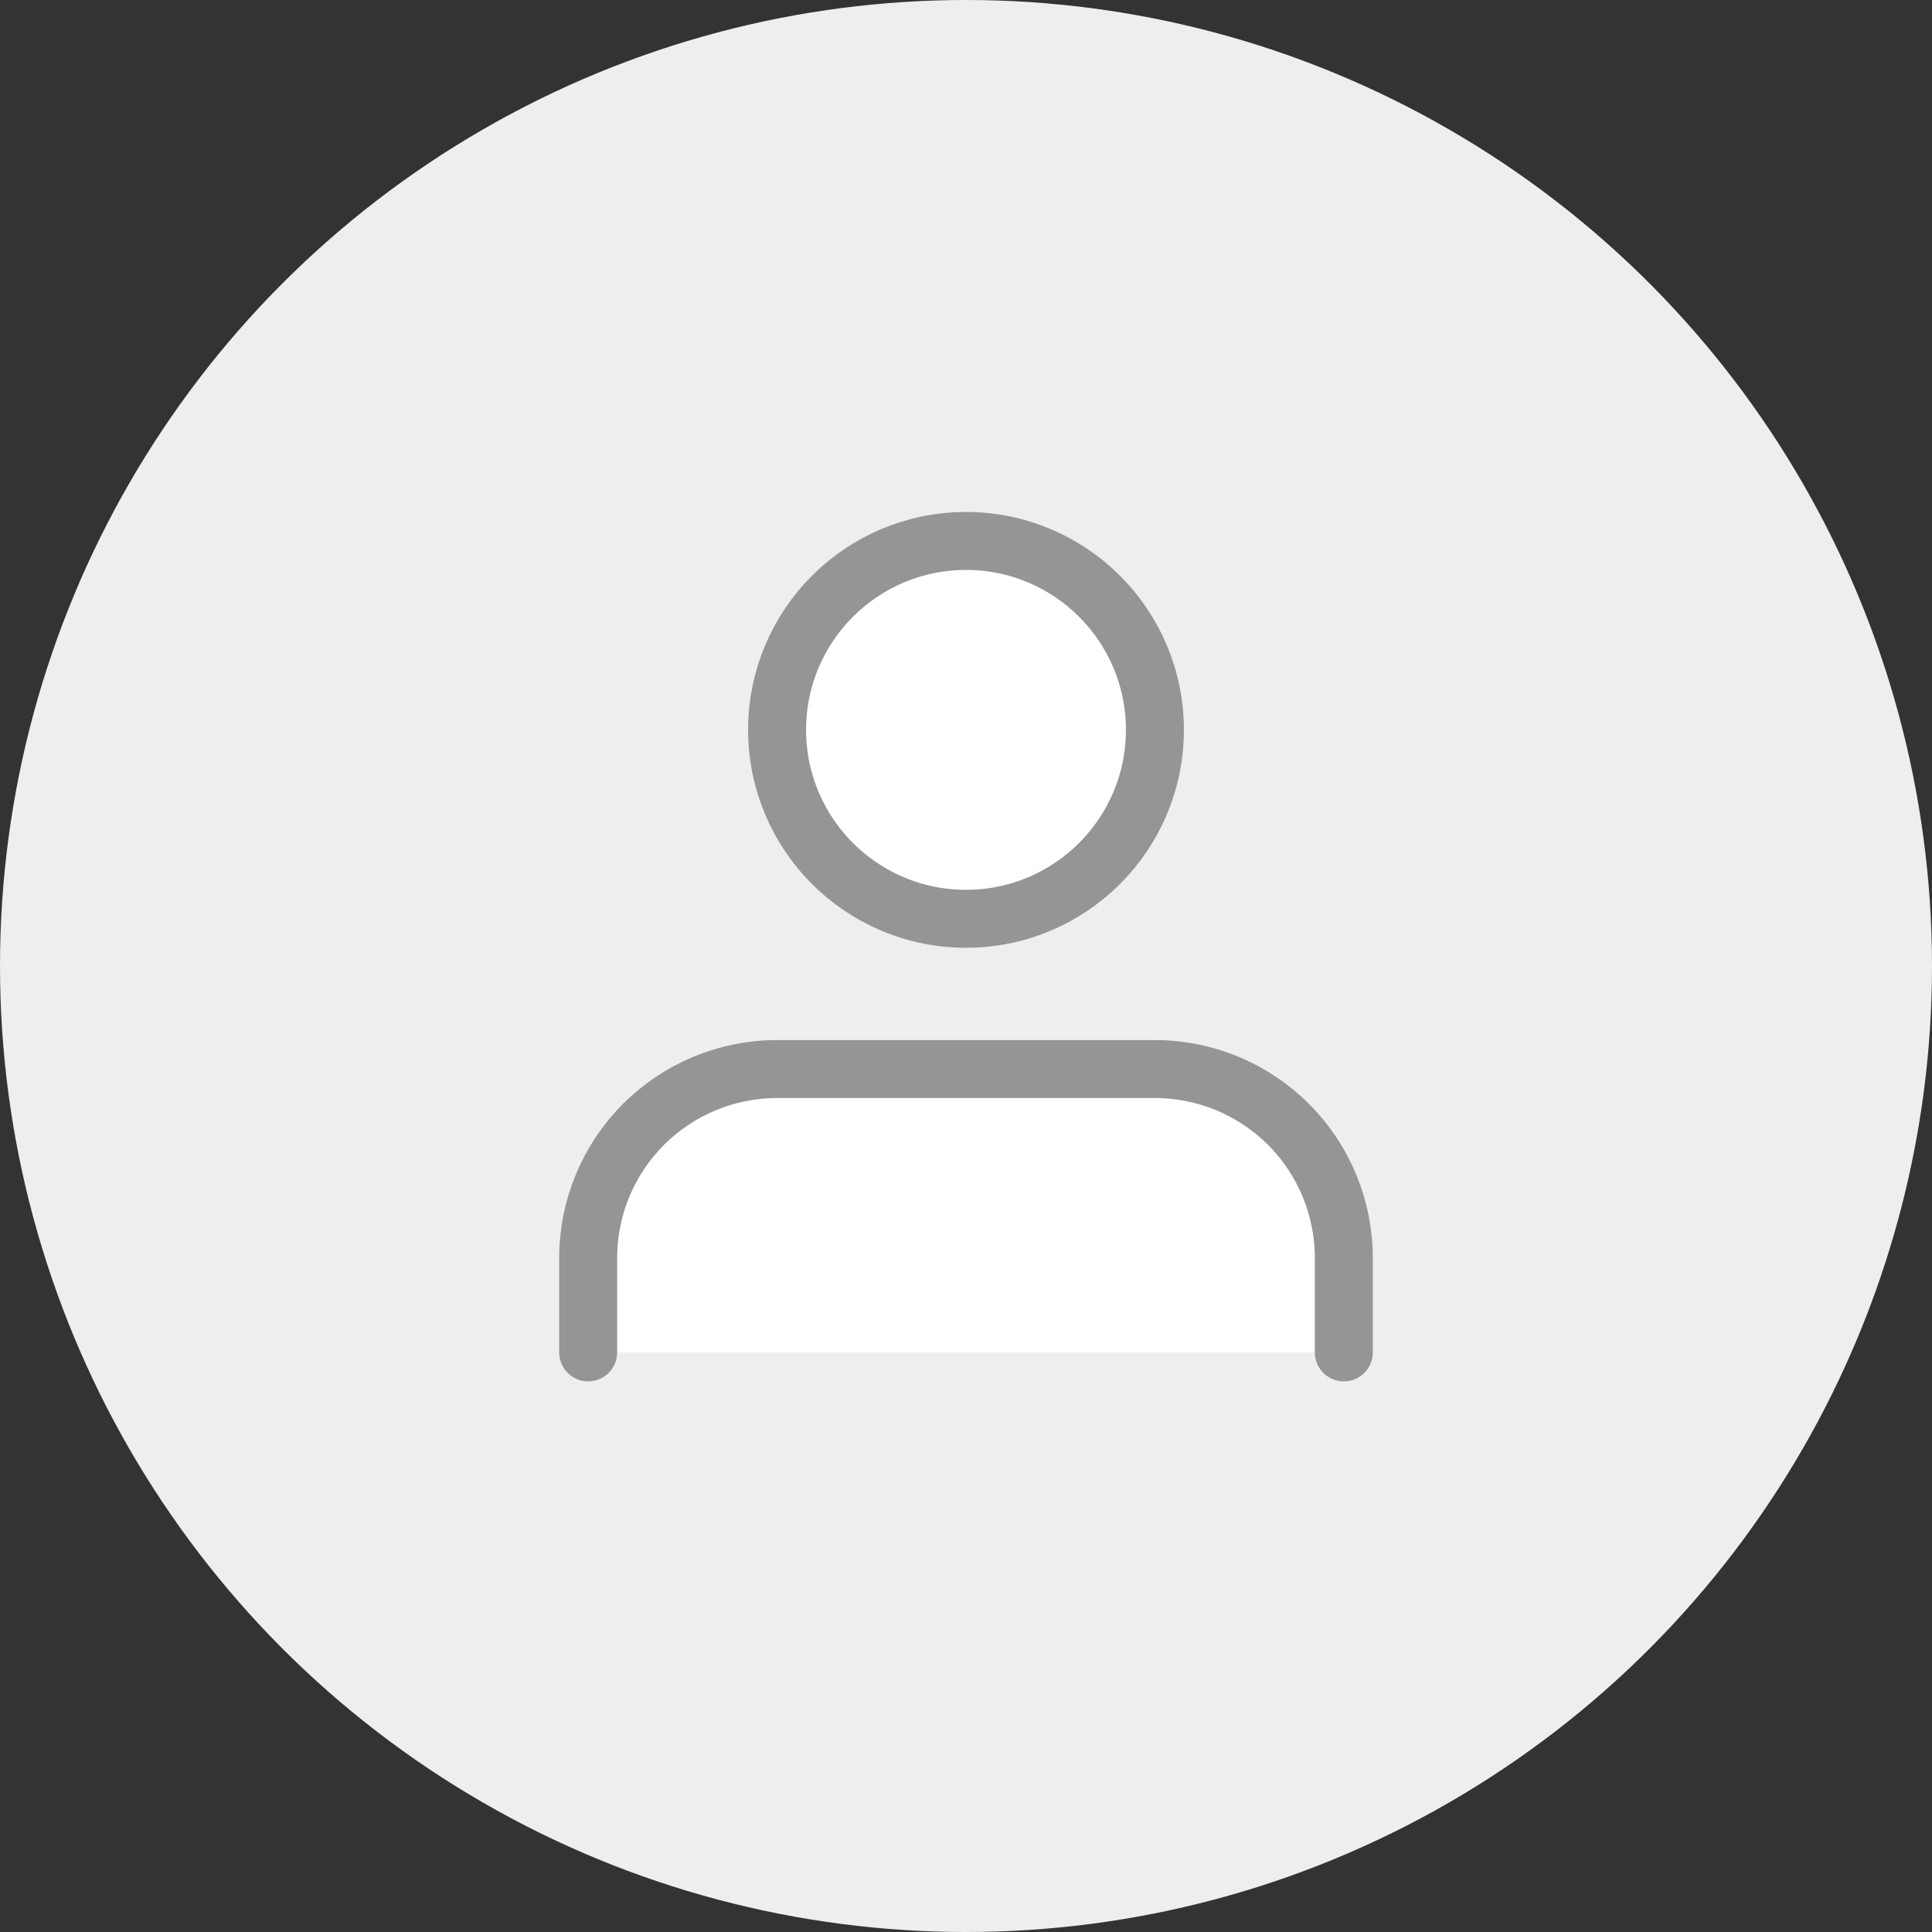 <svg width="50" height="50" viewBox="0 0 50 50" fill="none" xmlns="http://www.w3.org/2000/svg">
<rect x="0" y="0" width="50" height="50" fill="#333333" stroke="none"/>
<circle cx="25" cy="25" r="25" fill="#EEEEEE"/>
<path d="M34.778 35V32.556C34.778 31.259 34.263 30.015 33.346 29.099C32.429 28.182 31.185 27.667 29.889 27.667H20.111C18.814 27.667 17.571 28.182 16.654 29.099C15.737 30.015 15.222 31.259 15.222 32.556V35" fill="white"/>
<path d="M34.778 35V32.556C34.778 31.259 34.263 30.015 33.346 29.099C32.429 28.182 31.185 27.667 29.889 27.667H20.111C18.814 27.667 17.571 28.182 16.654 29.099C15.737 30.015 15.222 31.259 15.222 32.556V35" stroke="#959595" stroke-width="1.5" stroke-linecap="round" stroke-linejoin="round"/>
<path d="M25 23.778C27.7 23.778 29.889 21.589 29.889 18.889C29.889 16.189 27.7 14 25 14C22.3 14 20.111 16.189 20.111 18.889C20.111 21.589 22.3 23.778 25 23.778Z" fill="white" stroke="#959595" stroke-width="1.5" stroke-linecap="round" stroke-linejoin="round"/>
</svg>
